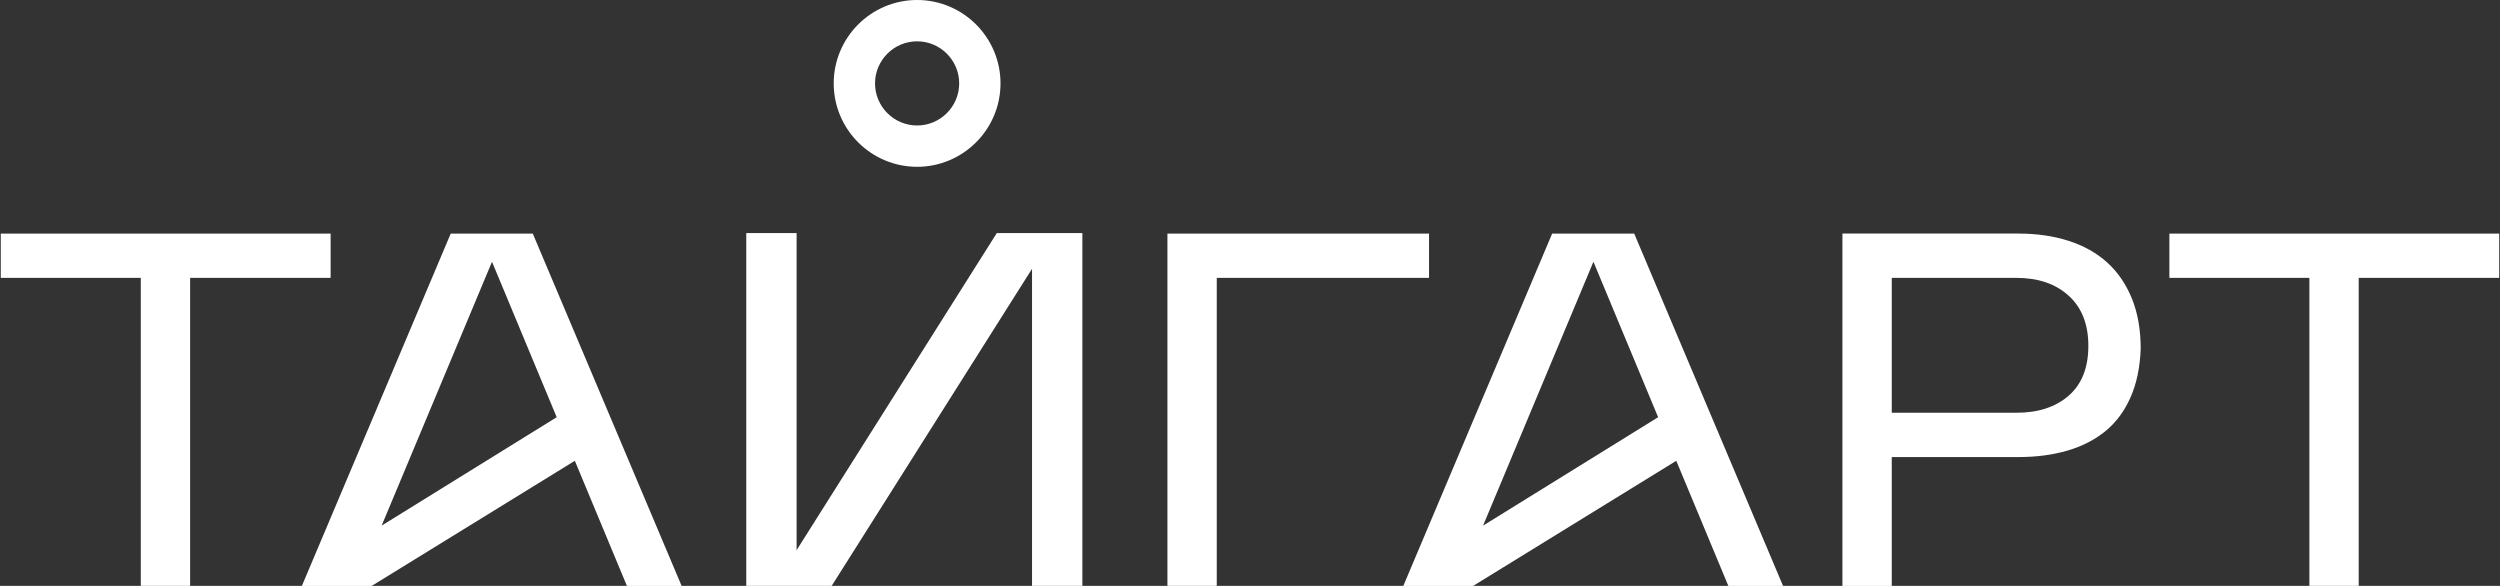 <?xml version="1.0" encoding="UTF-8"?> <svg xmlns="http://www.w3.org/2000/svg" width="1374" height="322" viewBox="0 0 1374 322" fill="none"><rect x="0" y="0" width="1374" height="322" fill="#333333" stroke="none"/> <g clip-path="url(#clip0_601_610)"> <path d="M504.046 22.711C491.293 22.711 480.918 33.086 480.918 45.839C480.918 58.587 491.293 68.963 504.046 68.963C516.794 68.963 527.17 58.587 527.17 45.839C527.17 33.086 516.794 22.711 504.046 22.711ZM504.046 91.674C478.772 91.674 458.208 71.114 458.208 45.839C458.208 20.564 478.772 0 504.046 0C529.321 0 549.881 20.564 549.881 45.839C549.881 71.114 529.321 91.674 504.046 91.674Z" fill="white"></path> <path d="M104.487 152.718V322.016H77.376V152.718H0.426V128.37H181.712V152.718H104.487Z" fill="white"></path> <path d="M567.203 147.736L456.9 322.291H410.148V128.095H437.813V302.375L547.84 128.095H594.868V322.291H567.203V147.736Z" fill="white"></path> <path d="M668.728 152.718V322.016H641.617V128.37H785.394V152.718H668.728Z" fill="white"></path> <path d="M1039.71 226.852H1108.2C1120.19 226.852 1129.77 223.72 1136.97 217.448C1144.16 211.18 1147.76 202.052 1147.76 190.063C1147.76 178.263 1144.16 169.085 1136.97 162.533C1129.77 155.991 1120.19 152.717 1108.2 152.717H1039.71V226.852ZM1039.71 251.2V322.016H1012.6V128.369H1109.3C1119.44 128.369 1128.67 129.709 1136.97 132.384C1145.26 135.059 1152.32 139.02 1158.13 144.276C1163.94 149.532 1168.45 156.129 1171.68 164.06C1174.91 171.991 1176.53 181.208 1176.53 191.721C1176.15 201.865 1174.31 210.719 1170.99 218.277C1167.67 225.841 1163.11 232.02 1157.3 236.815C1151.49 241.609 1144.53 245.207 1136.42 247.603C1128.3 250.003 1119.26 251.2 1109.3 251.2H1039.71Z" fill="white"></path> <path d="M1296.35 152.718V322.016H1269.24V152.718H1192.29V128.37H1373.57V152.718H1296.35Z" fill="white"></path> <path d="M815.089 288.888L875.751 143.865L911.307 229.296L815.089 288.888ZM979.967 322.017L898.157 128.371H853.067L771.255 322.017H809.633L921.279 253.252L949.899 322.017H979.967Z" fill="white"></path> <path d="M209.743 288.888L270.406 143.865L305.962 229.296L209.743 288.888ZM374.622 322.017L292.811 128.371H247.722L165.91 322.017H204.287L315.934 253.252L344.554 322.017H374.622Z" fill="white"></path> </g> <defs> <clipPath id="clip0_601_610"> <rect width="1374" height="322" fill="white"></rect> </clipPath> </defs> </svg> 